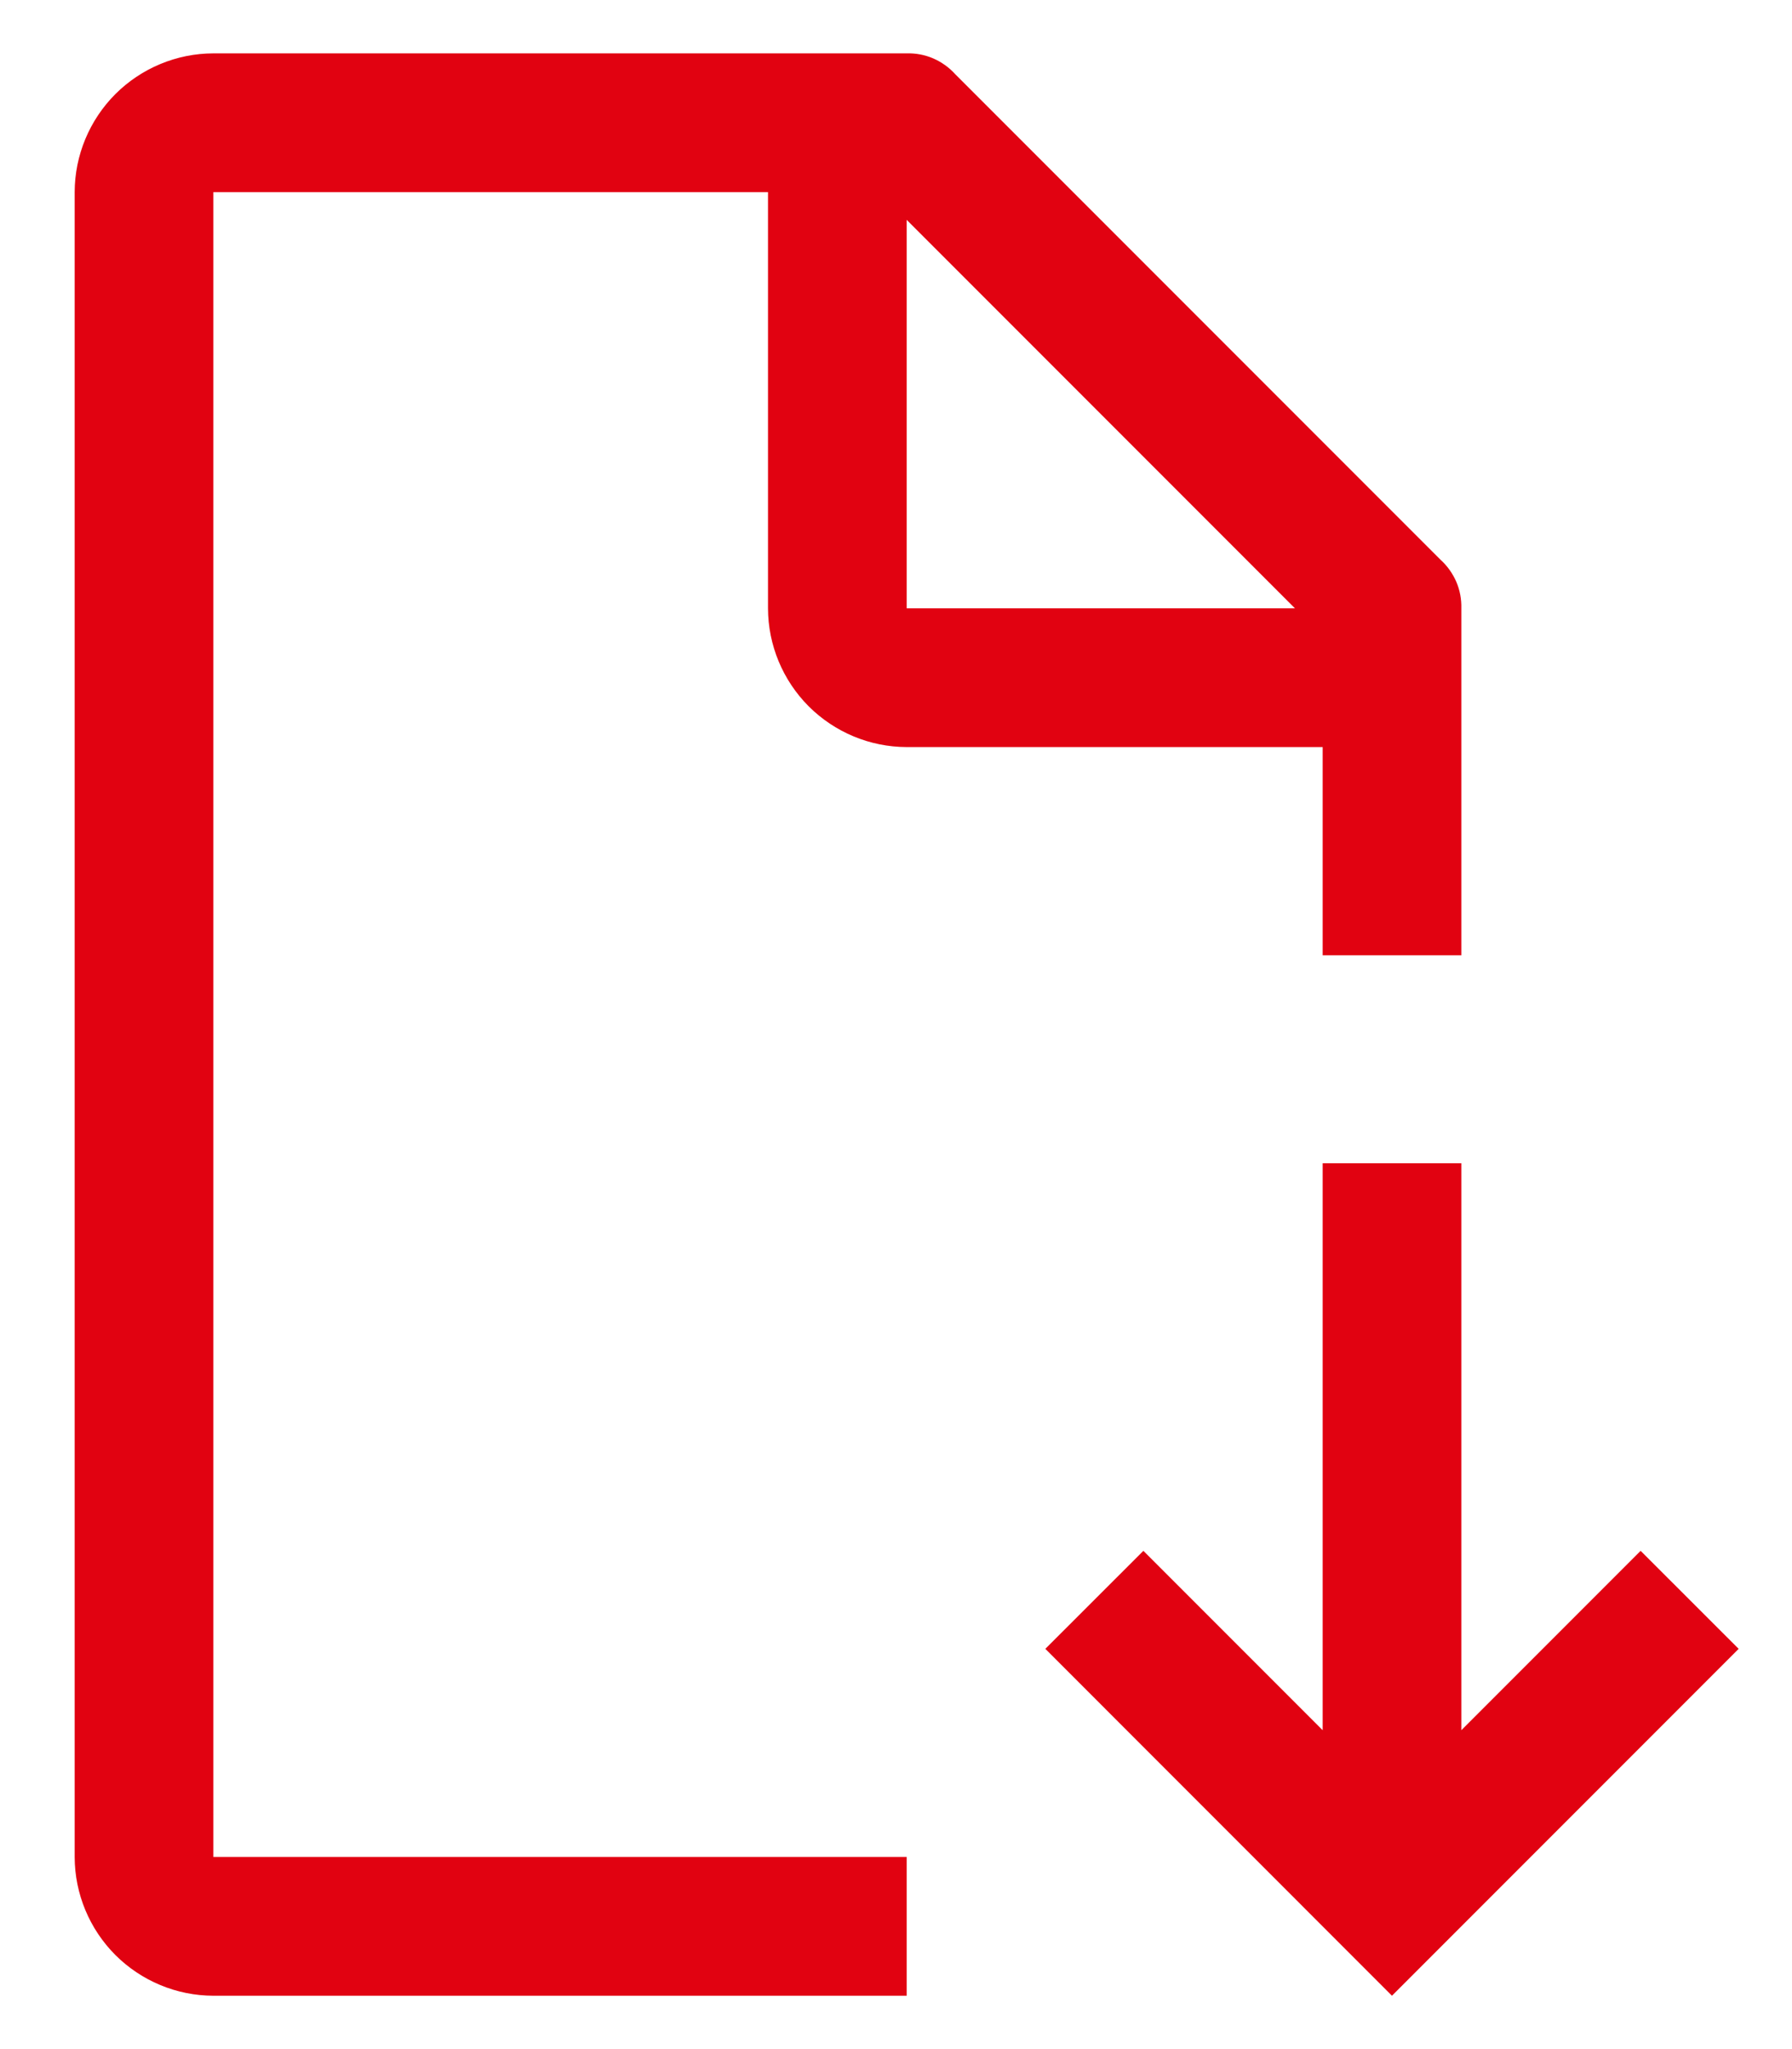 <svg width="21" height="24" viewBox="0 0 21 24" fill="none" xmlns="http://www.w3.org/2000/svg">
<path d="M20.375 19.312L19.226 18.164L17.125 20.265V13.625H15.5V20.265L13.399 18.164L12.25 19.312L16.312 23.375L20.375 19.312Z" fill="#E10211"/>
<path d="M10.625 21.75H2.5V2.25H9V7.125C9.001 7.556 9.173 7.968 9.477 8.273C9.782 8.577 10.194 8.749 10.625 8.75H15.5V11.188H17.125V7.125C17.128 7.018 17.108 6.912 17.066 6.814C17.023 6.716 16.961 6.628 16.881 6.556L11.194 0.869C11.122 0.789 11.034 0.727 10.936 0.684C10.838 0.642 10.732 0.622 10.625 0.625H2.5C2.069 0.626 1.657 0.798 1.352 1.102C1.048 1.407 0.876 1.819 0.875 2.25V21.75C0.876 22.181 1.048 22.593 1.352 22.898C1.657 23.202 2.069 23.374 2.5 23.375H10.625V21.75ZM10.625 2.575L15.175 7.125H10.625V2.575Z" fill="#E10211"/>
</svg>
